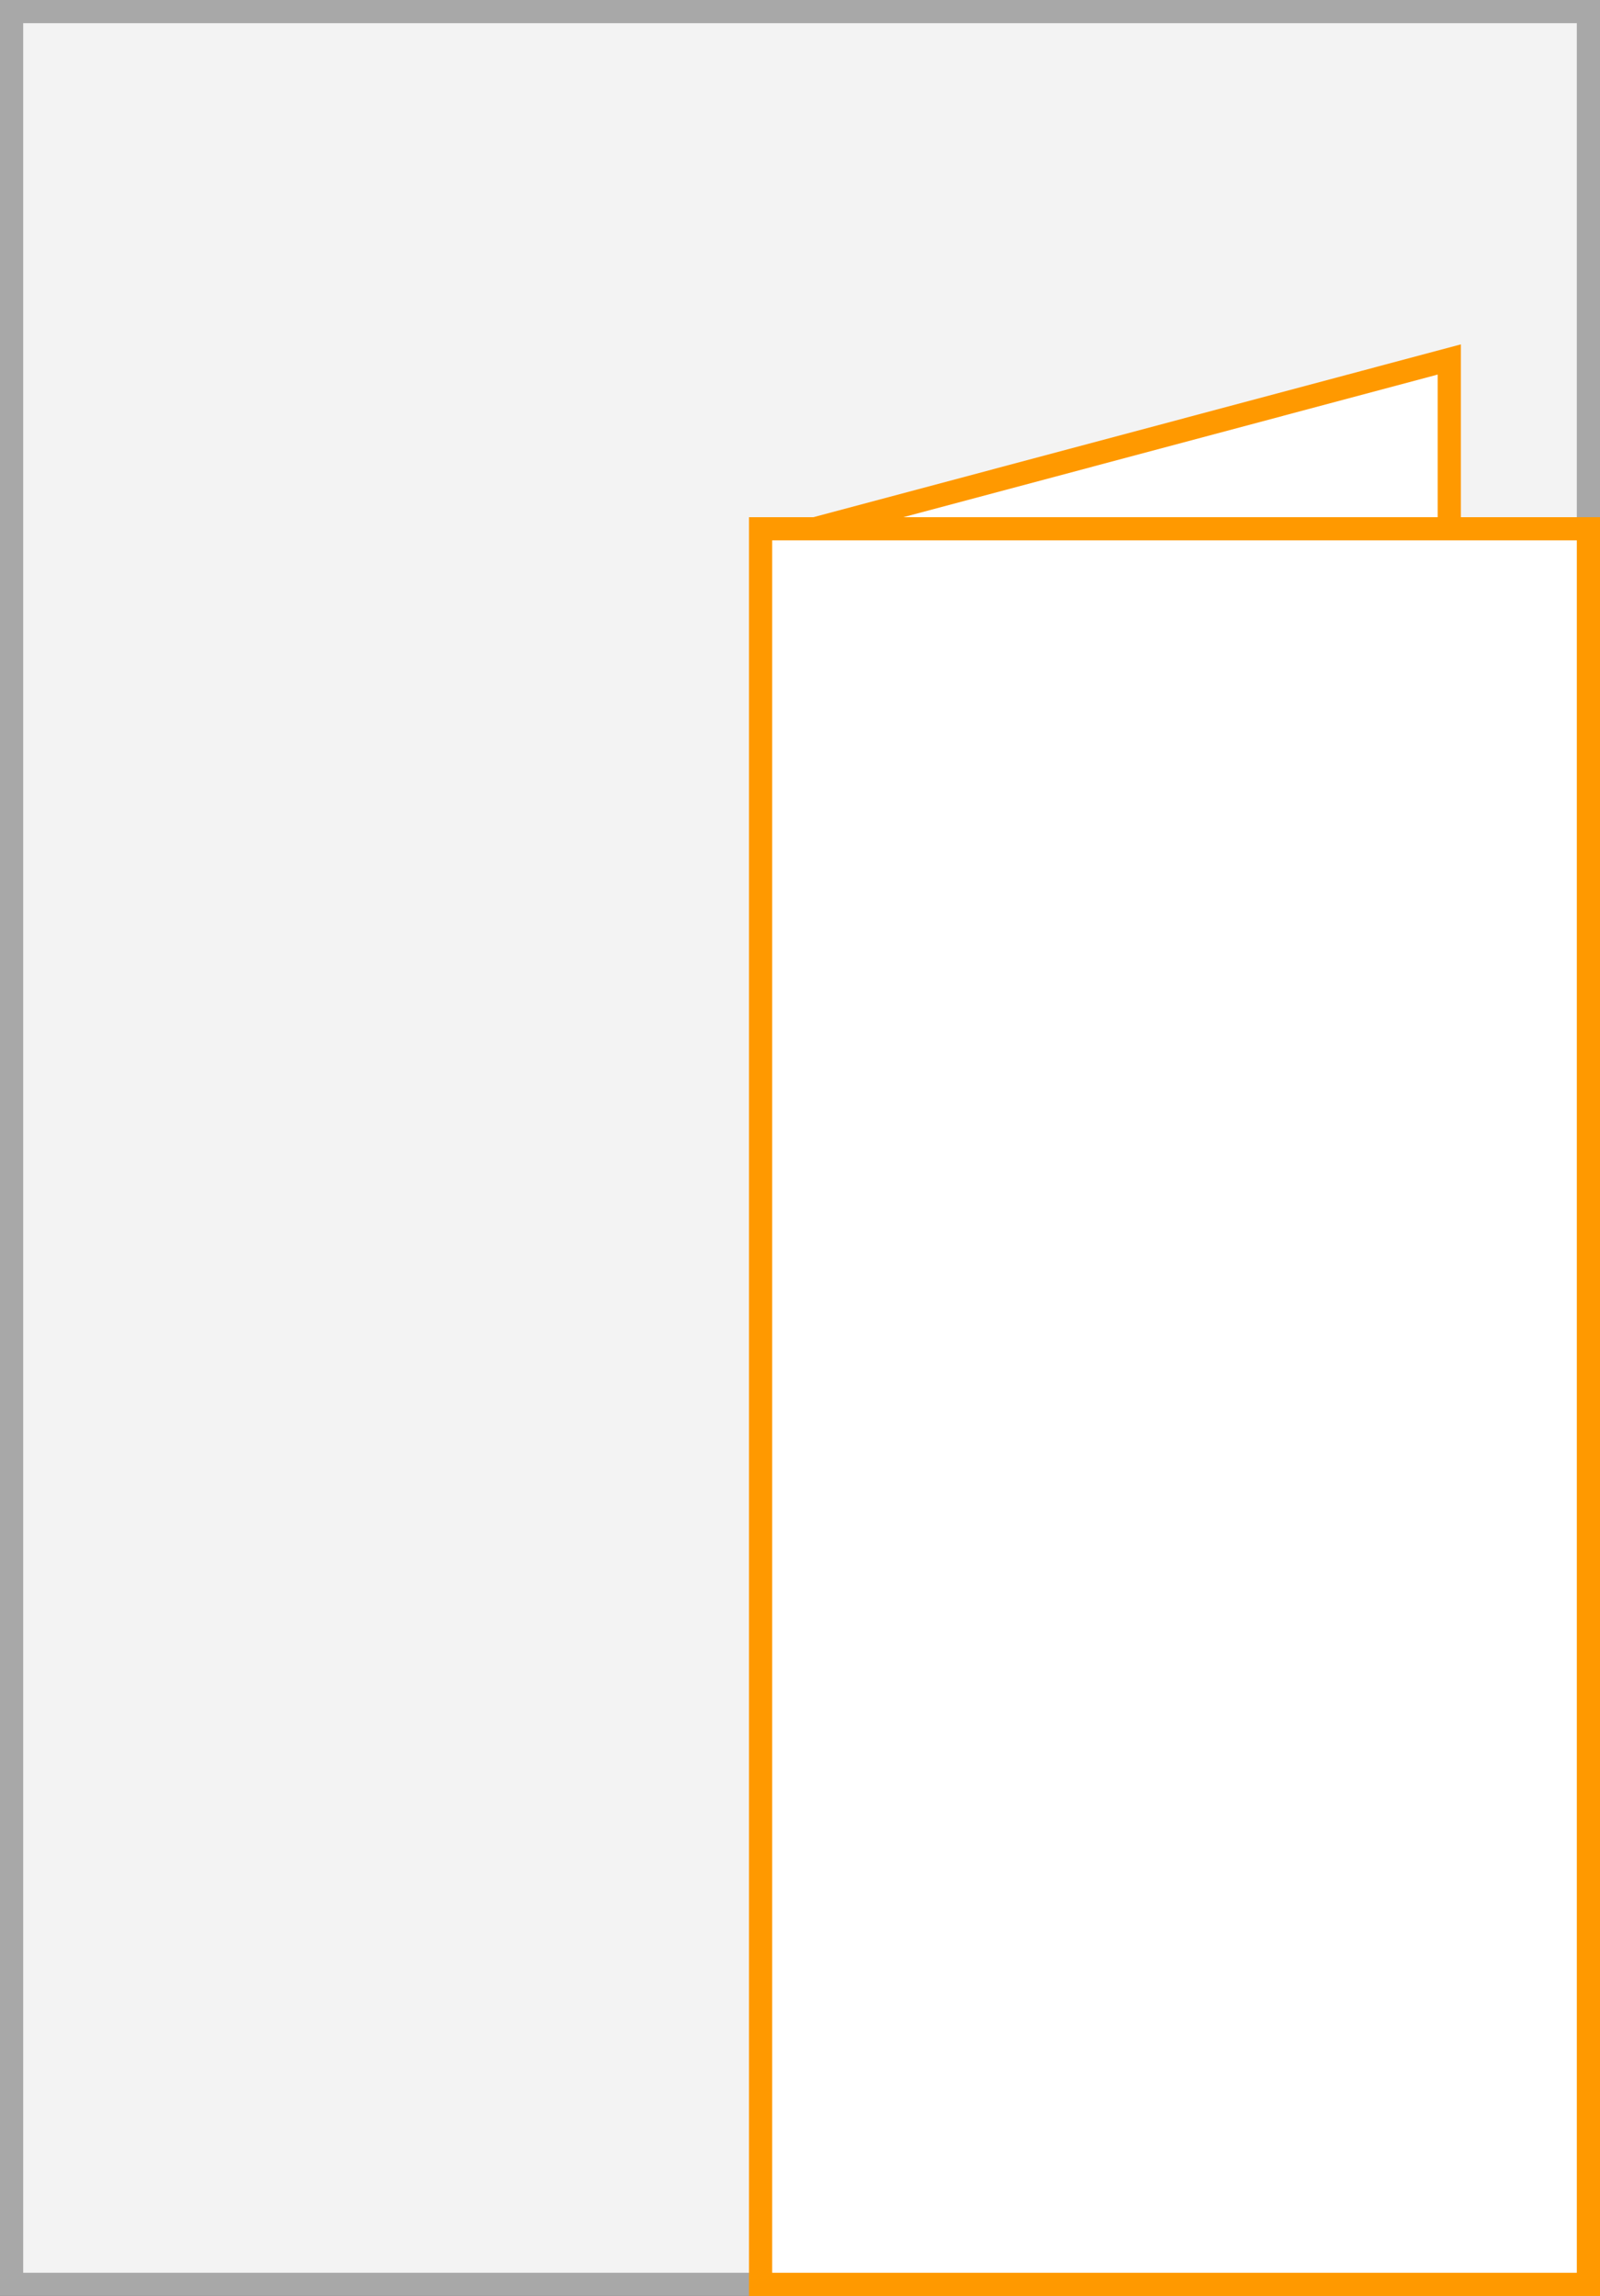 <svg xmlns="http://www.w3.org/2000/svg" width="69" height="99"><rect width="100%" height="100%" fill="#333333" stroke="none"/><path fill="#f3f3f3" d="M.5.5h68v98H.5z"/><path d="M68 1v97H1V1h67m1-1H0v99h69V0z" fill="#a8a8a8"/><path fill="#fff" stroke="#f90" stroke-miterlimit="10" d="M32.9 23.4l29.6-7.9V73"/><g><path fill="#fff" d="M32.8 22.8h35.7v75.66H32.8z"/><path d="M68 23.3V98H33.3V23.3H68m1-1H32.3V99H69V22.3z" fill="#f90"/></g></svg>